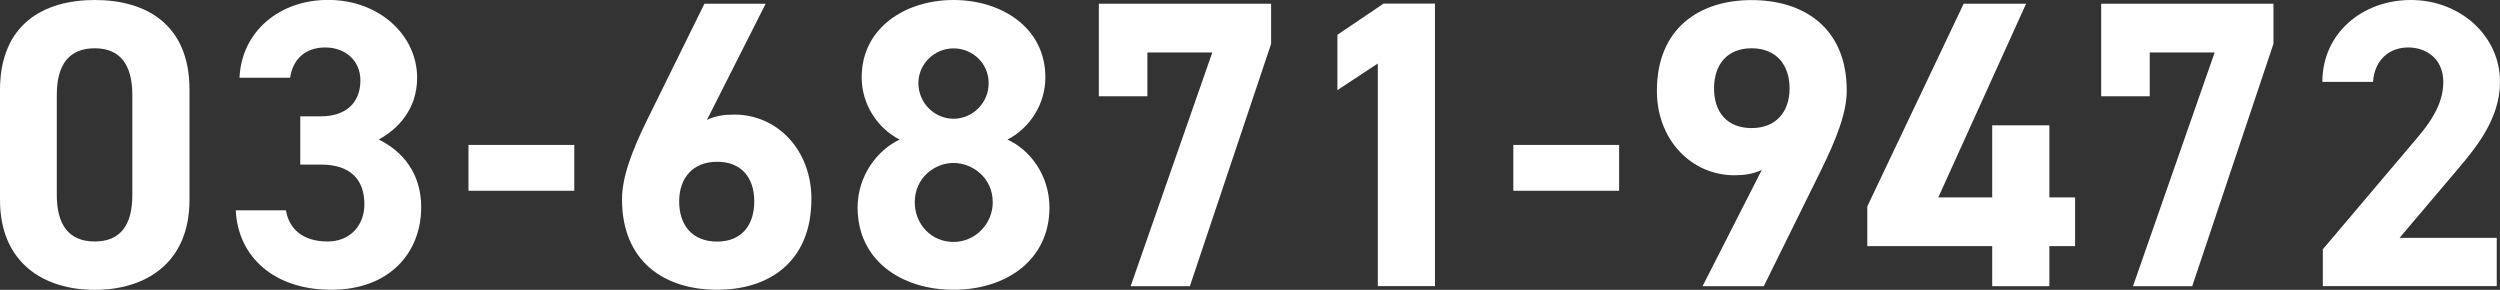 <?xml version="1.0" encoding="UTF-8"?>
<svg id="_レイヤー_2" data-name="レイヤー 2" xmlns="http://www.w3.org/2000/svg" viewBox="0 0 276 32">
  <rect x="0" y="0" width="276" height="32" fill="#333333" stroke="none"/>
  <defs>
    <style>
      .cls-1 {
        fill: #fff;
        stroke-width: 0px;
      }
    </style>
  </defs>
  <g id="_レイヤー_1-2" data-name="レイヤー 1">
    <g>
      <path class="cls-1" d="M20.92,22.06c0,7.01-4.87,9.94-10.46,9.94S0,29.06,0,22.06v-12.11C0,2.62,4.87,0,10.46,0s10.46,2.62,10.46,9.9v12.16ZM10.46,5.33c-2.84,0-4.19,1.81-4.19,5.15v11.03c0,3.34,1.35,5.15,4.19,5.15s4.15-1.81,4.15-5.15v-11.03c0-3.34-1.35-5.15-4.15-5.15Z"/>
      <path class="cls-1" d="M33.16,12.84h2.3c2.57,0,4.33-1.36,4.33-3.98,0-2.08-1.58-3.62-3.88-3.62s-3.61,1.4-3.88,3.34h-5.59c.23-5.11,4.42-8.59,9.78-8.59,5.68,0,9.83,3.93,9.83,8.59,0,3.53-2.16,5.69-4.24,6.82,2.66,1.31,4.69,3.75,4.69,7.46,0,5.06-3.52,9.13-9.92,9.13s-10.32-3.71-10.55-8.77h5.54c.32,1.99,1.8,3.44,4.6,3.44,2.52,0,4.06-1.81,4.06-4.11,0-2.76-1.58-4.38-4.78-4.38h-2.3v-5.33Z"/>
      <path class="cls-1" d="M51.72,16h11.68v5.06h-11.68v-5.06Z"/>
      <path class="cls-1" d="M78.04,13.24c.95-.45,1.89-.59,3.02-.59,4.78,0,8.52,3.93,8.52,9.31,0,6.92-4.64,10.03-10.41,10.03s-10.5-3.07-10.5-9.99c0-2.44,1.08-5.33,2.84-8.9L77.77.41h6.76l-6.49,12.84ZM79.17,26.67c2.7,0,4.1-1.81,4.1-4.43s-1.4-4.38-4.1-4.38-4.19,1.81-4.19,4.38,1.4,4.43,4.19,4.43Z"/>
      <path class="cls-1" d="M99.32,15.41c-2.48-1.27-4.19-3.93-4.19-6.87,0-5.51,4.87-8.54,10.14-8.54s10.14,3.03,10.14,8.54c0,2.94-1.71,5.6-4.19,6.87,2.52,1.13,4.64,3.98,4.64,7.5,0,5.83-4.82,9.08-10.59,9.08s-10.59-3.25-10.59-9.08c0-3.53,2.21-6.37,4.64-7.5ZM105.27,26.71c2.39,0,4.33-1.99,4.33-4.38,0-2.71-2.25-4.34-4.33-4.34s-4.28,1.63-4.28,4.34c0,2.4,1.8,4.38,4.28,4.38ZM105.27,13.11c2.12,0,3.88-1.76,3.88-3.93s-1.76-3.84-3.88-3.84-3.88,1.72-3.88,3.84,1.71,3.93,3.88,3.93Z"/>
      <path class="cls-1" d="M121.31,10.62V.41h19.02v4.43l-8.97,26.76h-6.54l9.02-25.81h-7.17v4.84h-5.36Z"/>
      <path class="cls-1" d="M158.42,31.59h-6.31V7.01l-4.46,2.94V3.84l5.09-3.44h5.68v31.19Z"/>
      <path class="cls-1" d="M167.07,16h11.68v5.06h-11.68v-5.06Z"/>
      <path class="cls-1" d="M194.51,18.76c-.99.45-1.94.59-3.02.59-4.78,0-8.57-3.93-8.57-9.31,0-6.92,4.69-10.03,10.46-10.03s10.5,3.07,10.5,9.99c0,2.44-1.13,5.33-2.89,8.9l-6.27,12.7h-6.76l6.54-12.84ZM193.38,5.33c-2.71,0-4.15,1.81-4.15,4.43s1.44,4.38,4.15,4.38,4.19-1.81,4.19-4.38-1.44-4.43-4.19-4.43Z"/>
      <path class="cls-1" d="M223.68.41l-9.69,21.38h5.95v-7.95h6.31v7.95h2.84v5.38h-2.84v4.43h-6.31v-4.43h-13.79v-4.38L216.79.41h6.9Z"/>
      <path class="cls-1" d="M231.97,10.62V.41h19.02v4.43l-8.97,26.76h-6.54l9.02-25.81h-7.17v4.84h-5.36Z"/>
      <path class="cls-1" d="M275.64,31.59h-19.2v-4.07l10.41-12.29c1.94-2.26,2.89-4.16,2.89-6.19,0-2.53-1.85-3.8-3.88-3.8s-3.7,1.31-3.88,3.8h-5.59c0-5.38,4.42-9.04,9.78-9.04s9.83,3.89,9.83,9.04c0,4.11-2.7,7.32-4.69,9.67l-6.4,7.55h10.73v5.33Z"/>
    </g>
  </g>
</svg>